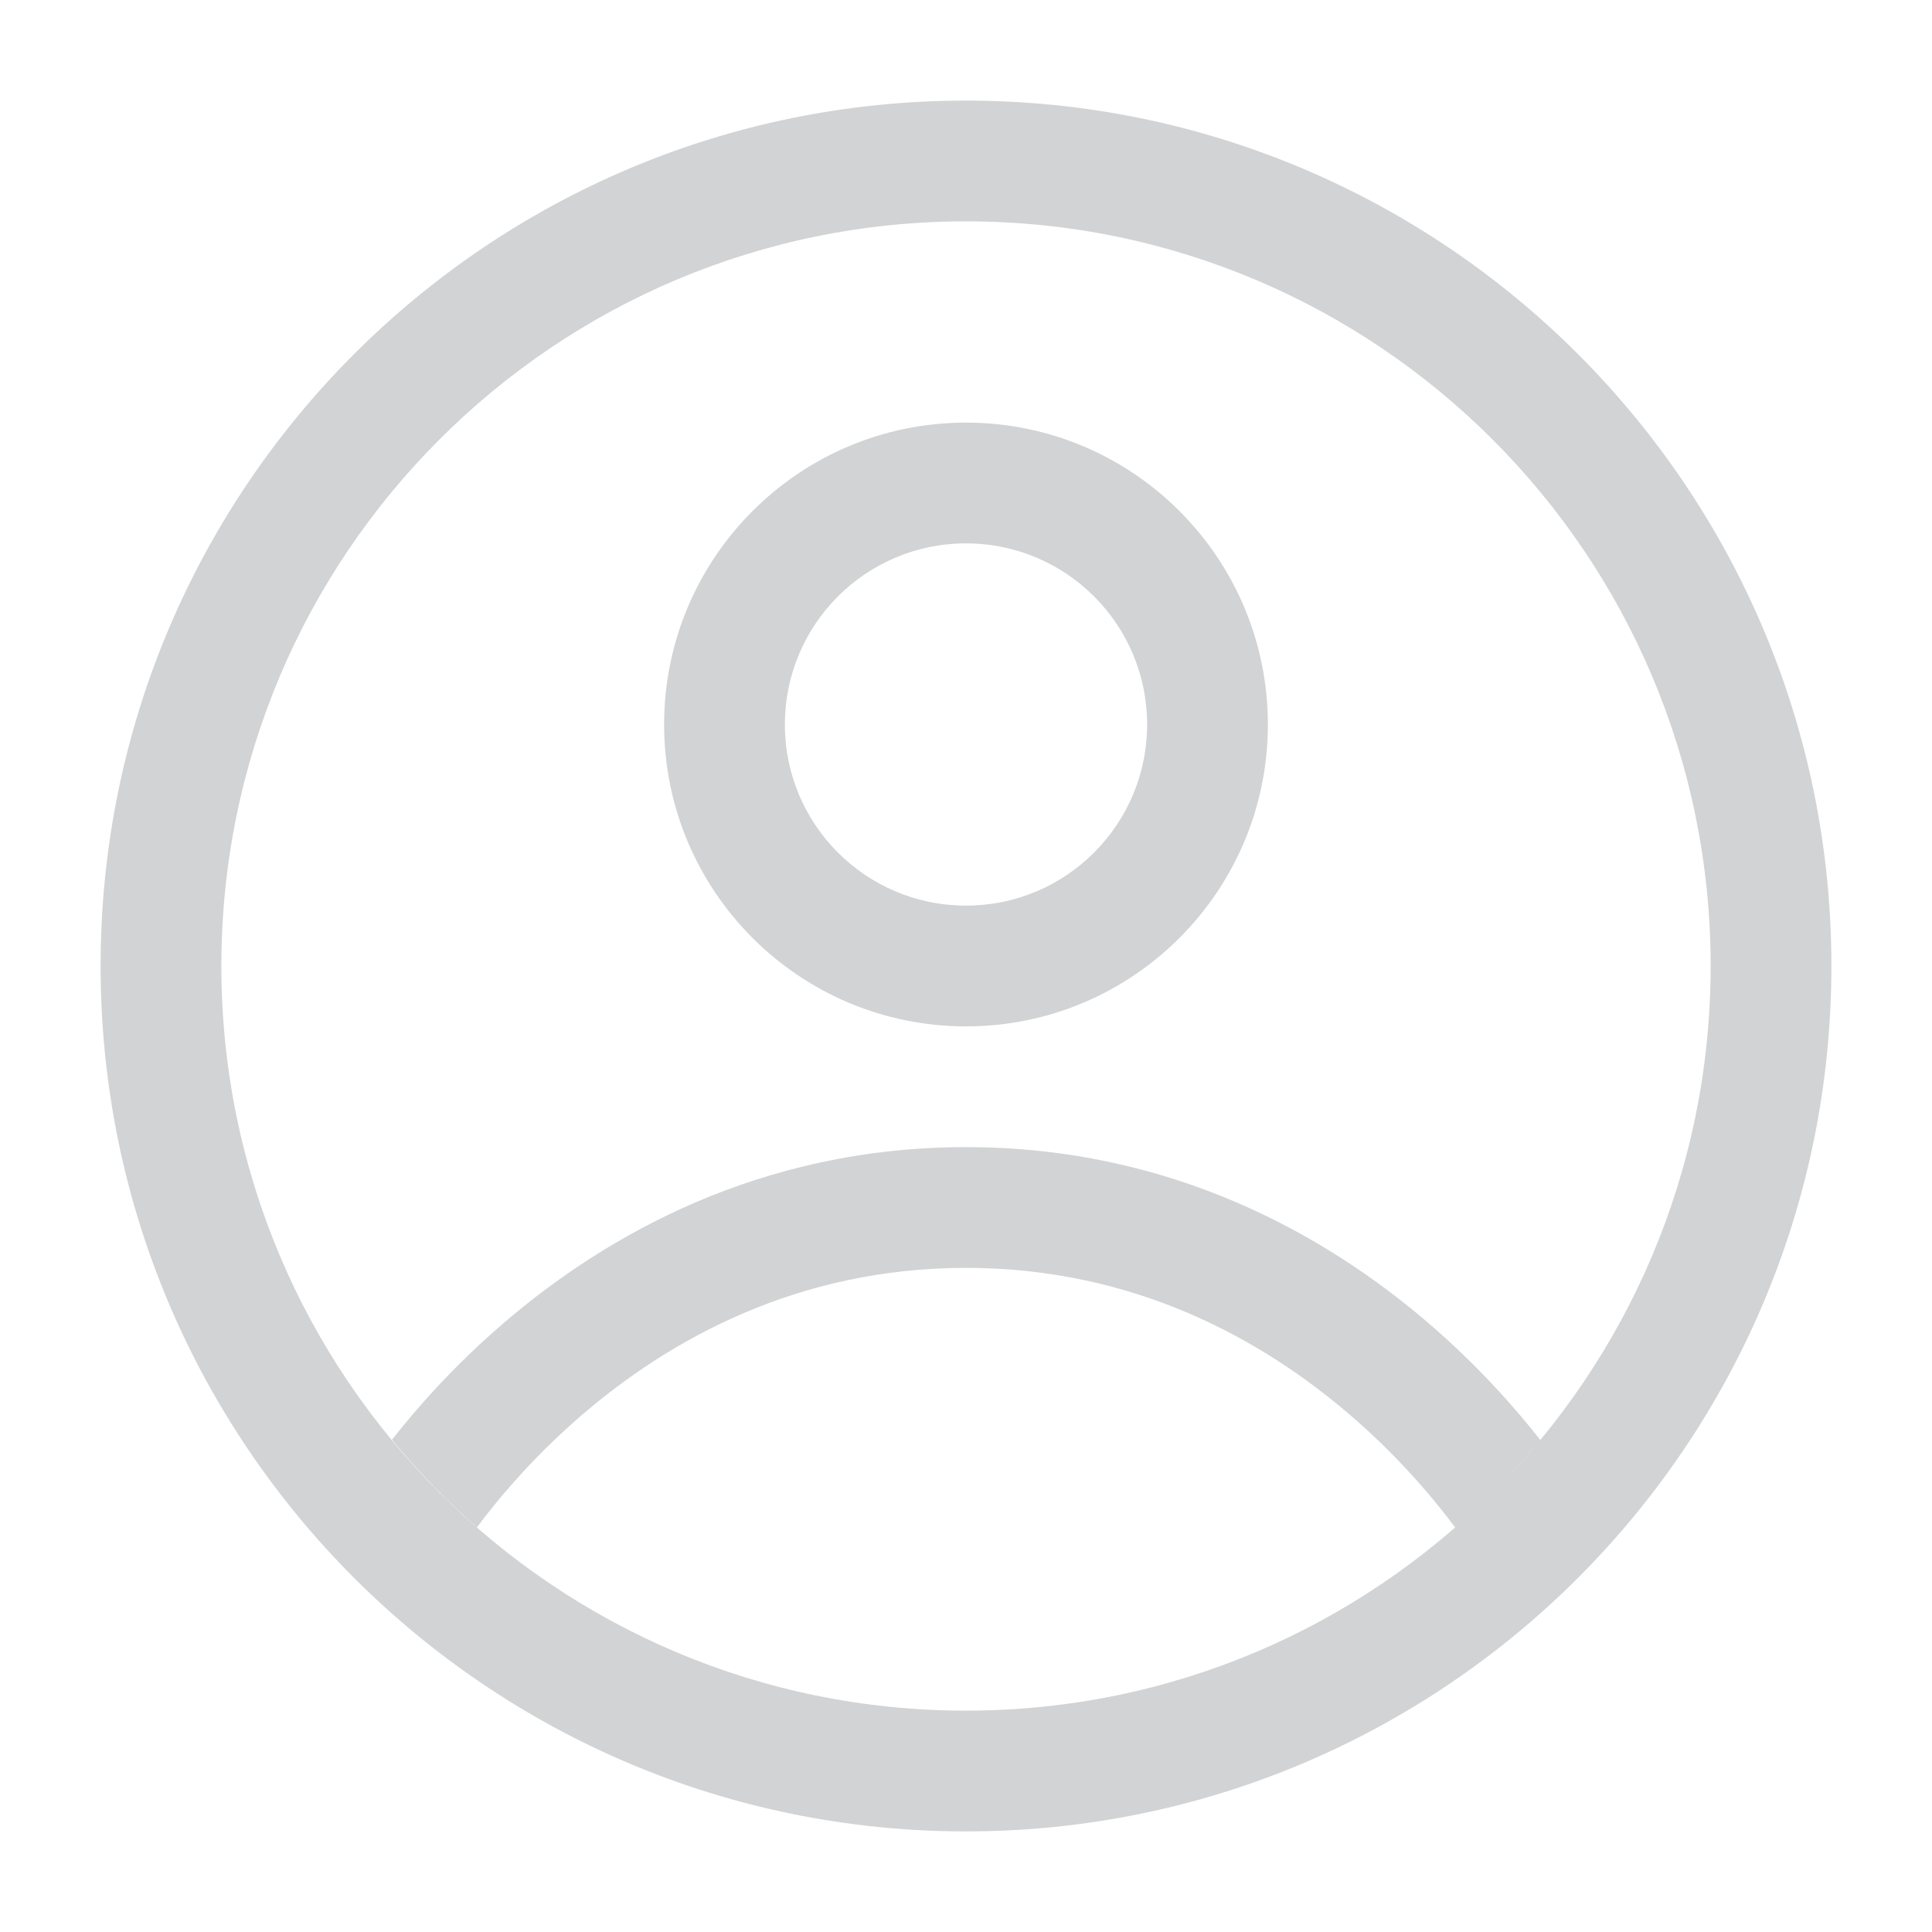 <svg width="28" height="28" viewBox="0 0 28 28" fill="none" xmlns="http://www.w3.org/2000/svg">
<path d="M7.306 19.169C8.774 17.91 11.01 16.625 14 16.625C16.99 16.625 19.226 17.91 20.695 19.169C21.414 19.786 21.957 20.402 22.325 20.872C22.325 20.872 21.731 21.584 21.287 21.975C21.212 22.041 21.092 22.141 21.092 22.141C21.053 22.089 21.011 22.033 20.966 21.975C20.653 21.573 20.183 21.035 19.556 20.498C18.302 19.423 16.455 18.375 14 18.375C11.545 18.375 9.698 19.423 8.444 20.498C7.818 21.035 7.347 21.573 7.034 21.975C6.99 22.032 6.949 22.086 6.911 22.137C6.911 22.137 6.636 21.891 6.467 21.725C6.009 21.276 5.681 20.865 5.681 20.865C6.049 20.396 6.59 19.783 7.306 19.169Z" fill="#D1D3D4"/>
<path fill-rule="evenodd" clip-rule="evenodd" d="M14 7.875C12.55 7.875 11.375 9.05 11.375 10.5C11.375 11.95 12.55 13.125 14 13.125C15.45 13.125 16.625 11.95 16.625 10.5C16.625 9.05 15.45 7.875 14 7.875ZM9.625 10.5C9.625 8.084 11.584 6.125 14 6.125C16.416 6.125 18.375 8.084 18.375 10.5C18.375 12.916 16.416 14.875 14 14.875C11.584 14.875 9.625 12.916 9.625 10.5Z" fill="#D1D3D4"/>
<path fill-rule="evenodd" clip-rule="evenodd" d="M14 3.208C8.04 3.208 3.208 8.04 3.208 14C3.208 19.96 8.04 24.792 14 24.792C19.96 24.792 24.792 19.96 24.792 14C24.792 8.04 19.96 3.208 14 3.208ZM1.458 14C1.458 7.073 7.074 1.458 14 1.458C20.927 1.458 26.542 7.073 26.542 14C26.542 20.927 20.927 26.542 14 26.542C7.074 26.542 1.458 20.927 1.458 14Z" fill="#D1D3D4"/>
</svg>
